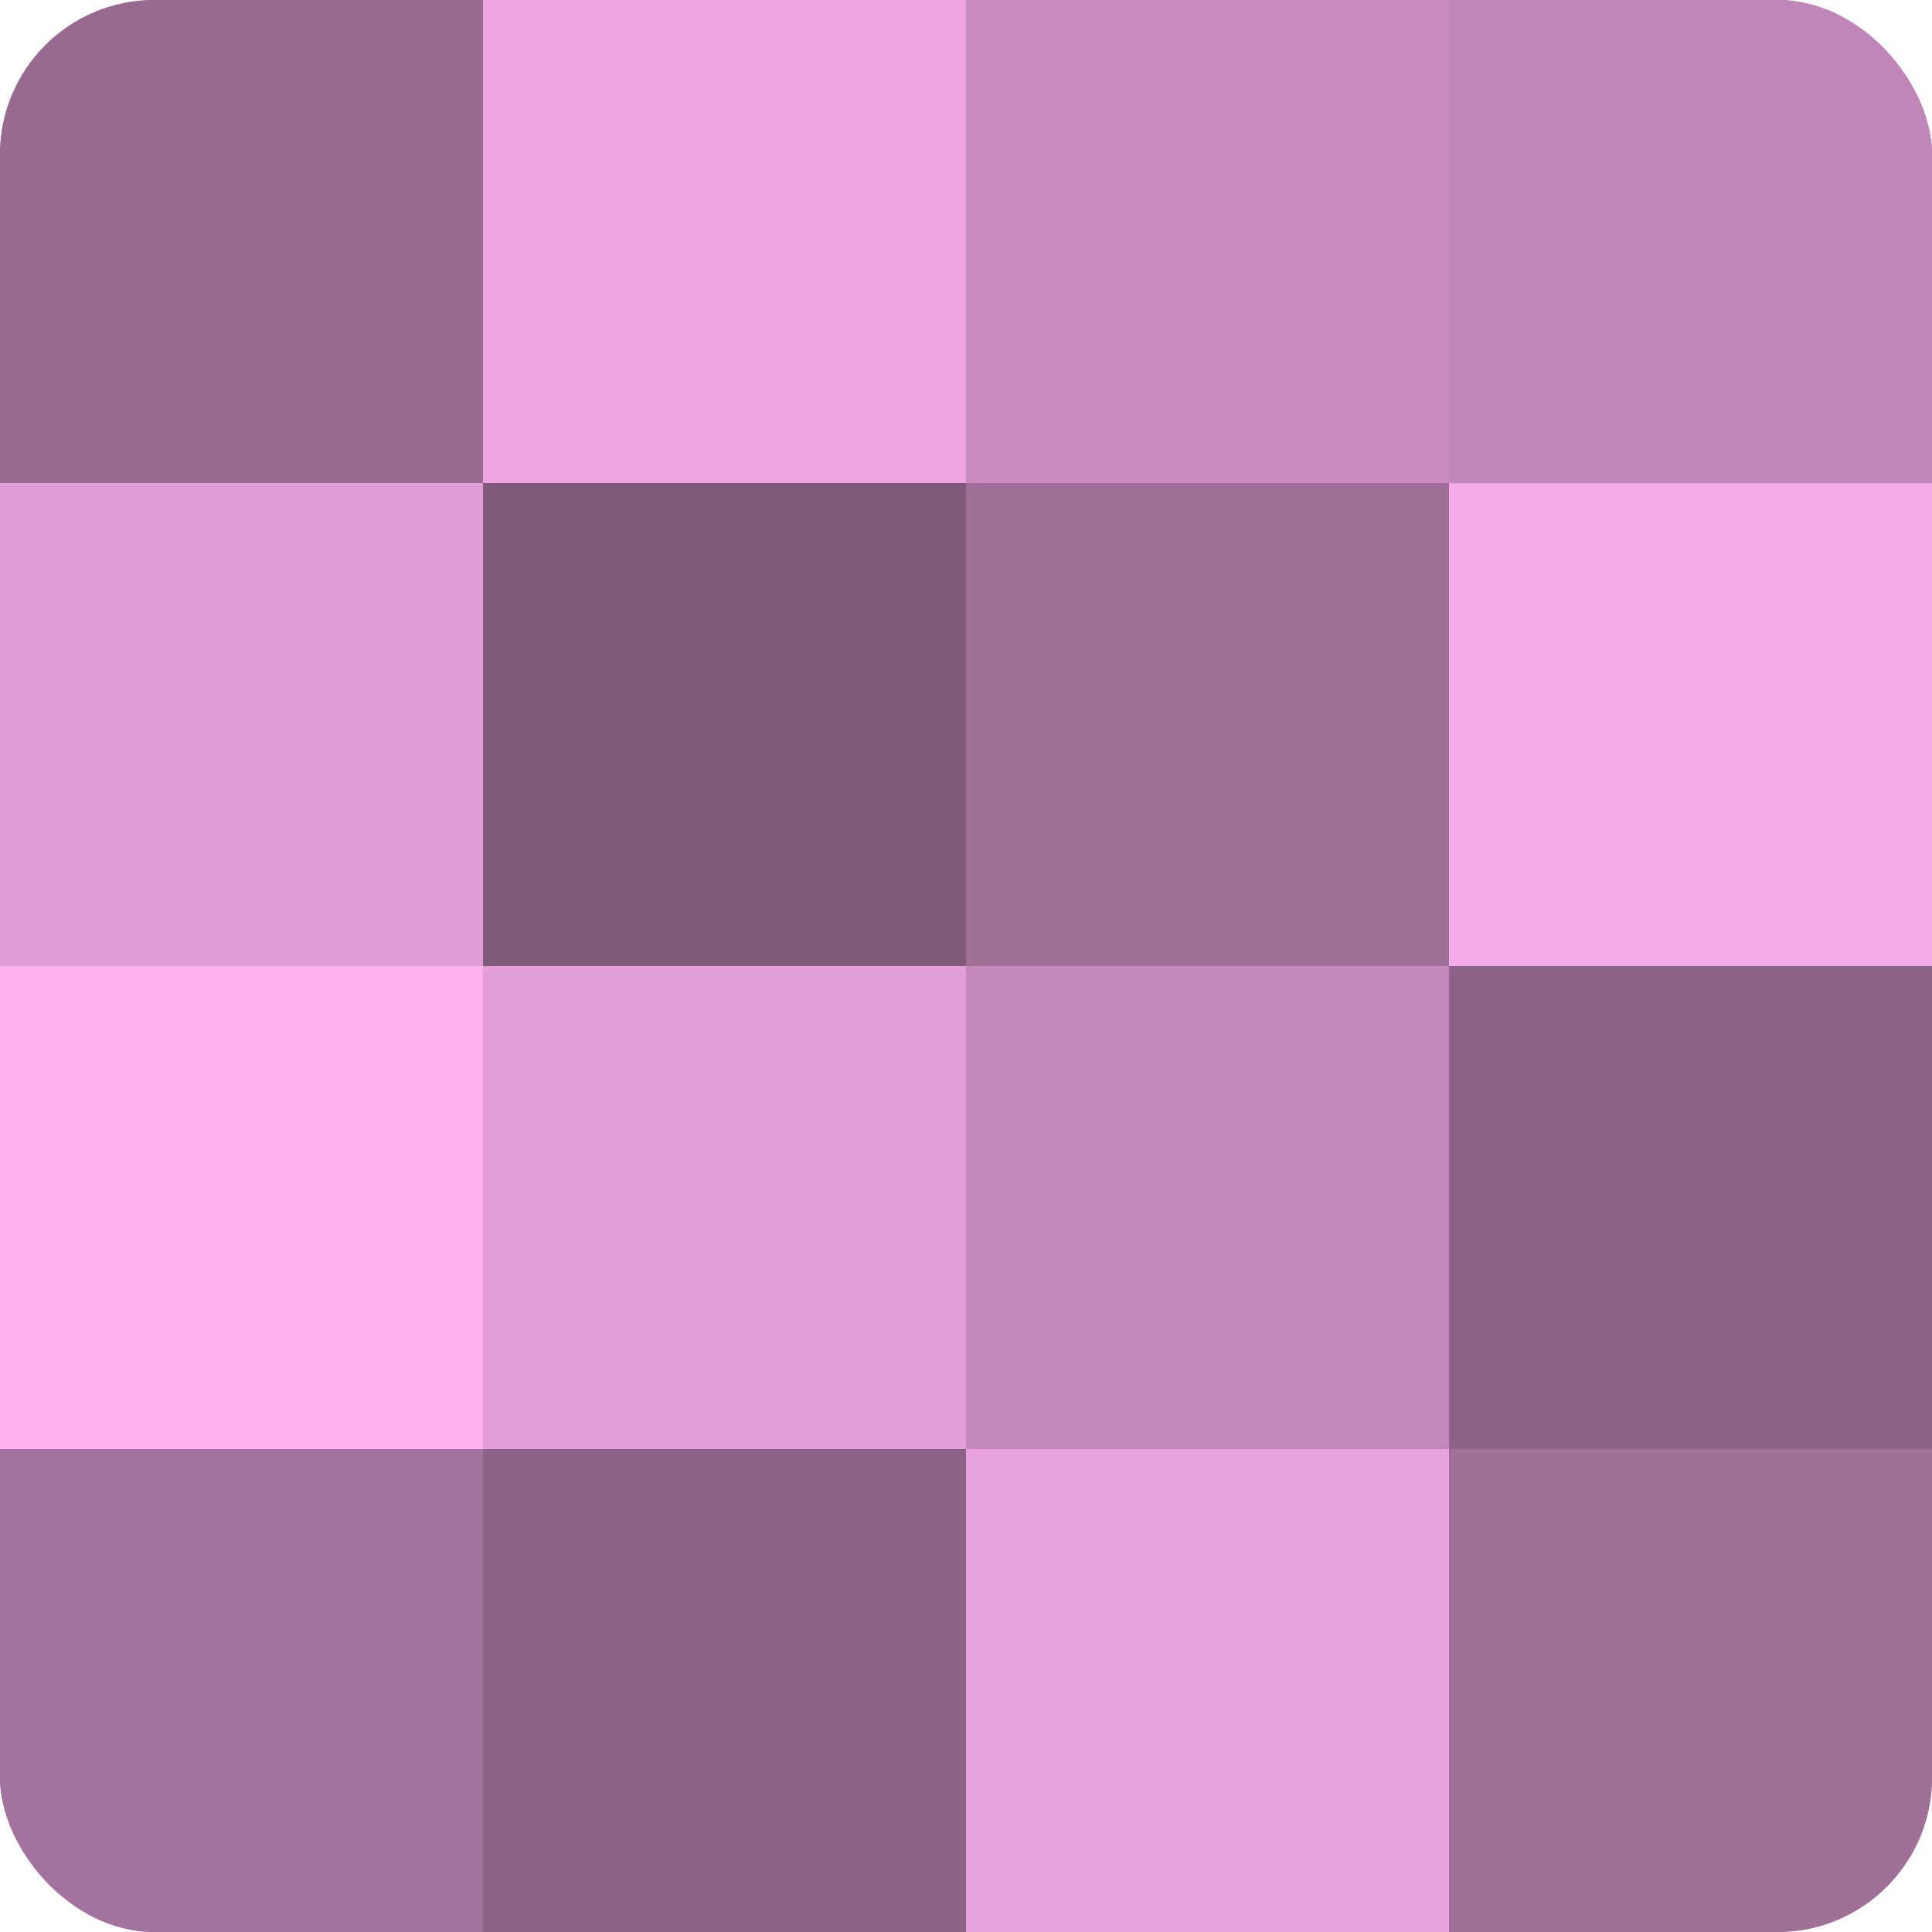 <?xml version="1.0" encoding="UTF-8"?>
<svg xmlns="http://www.w3.org/2000/svg" width="60" height="60" viewBox="0 0 100 100" preserveAspectRatio="xMidYMid meet"><defs><clipPath id="c" width="100" height="100"><rect width="100" height="100" rx="8" ry="8"/></clipPath></defs><g clip-path="url(#c)"><rect width="100" height="100" fill="#a07099"/><rect width="25" height="25" fill="#986a91"/><rect y="25" width="25" height="25" fill="#e09dd6"/><rect y="50" width="25" height="25" fill="#fcb0f0"/><rect y="75" width="25" height="25" fill="#a4739d"/><rect x="25" width="25" height="25" fill="#eca5e1"/><rect x="25" y="25" width="25" height="25" fill="#805a7a"/><rect x="25" y="50" width="25" height="25" fill="#e49fd9"/><rect x="25" y="75" width="25" height="25" fill="#8c6286"/><rect x="50" width="25" height="25" fill="#c88cbf"/><rect x="50" y="25" width="25" height="25" fill="#a07099"/><rect x="50" y="50" width="25" height="25" fill="#c489bb"/><rect x="50" y="75" width="25" height="25" fill="#e8a2dd"/><rect x="75" width="25" height="25" fill="#c086b7"/><rect x="75" y="25" width="25" height="25" fill="#f4abe9"/><rect x="75" y="50" width="25" height="25" fill="#8c6286"/><rect x="75" y="75" width="25" height="25" fill="#a07099"/></g></svg>
